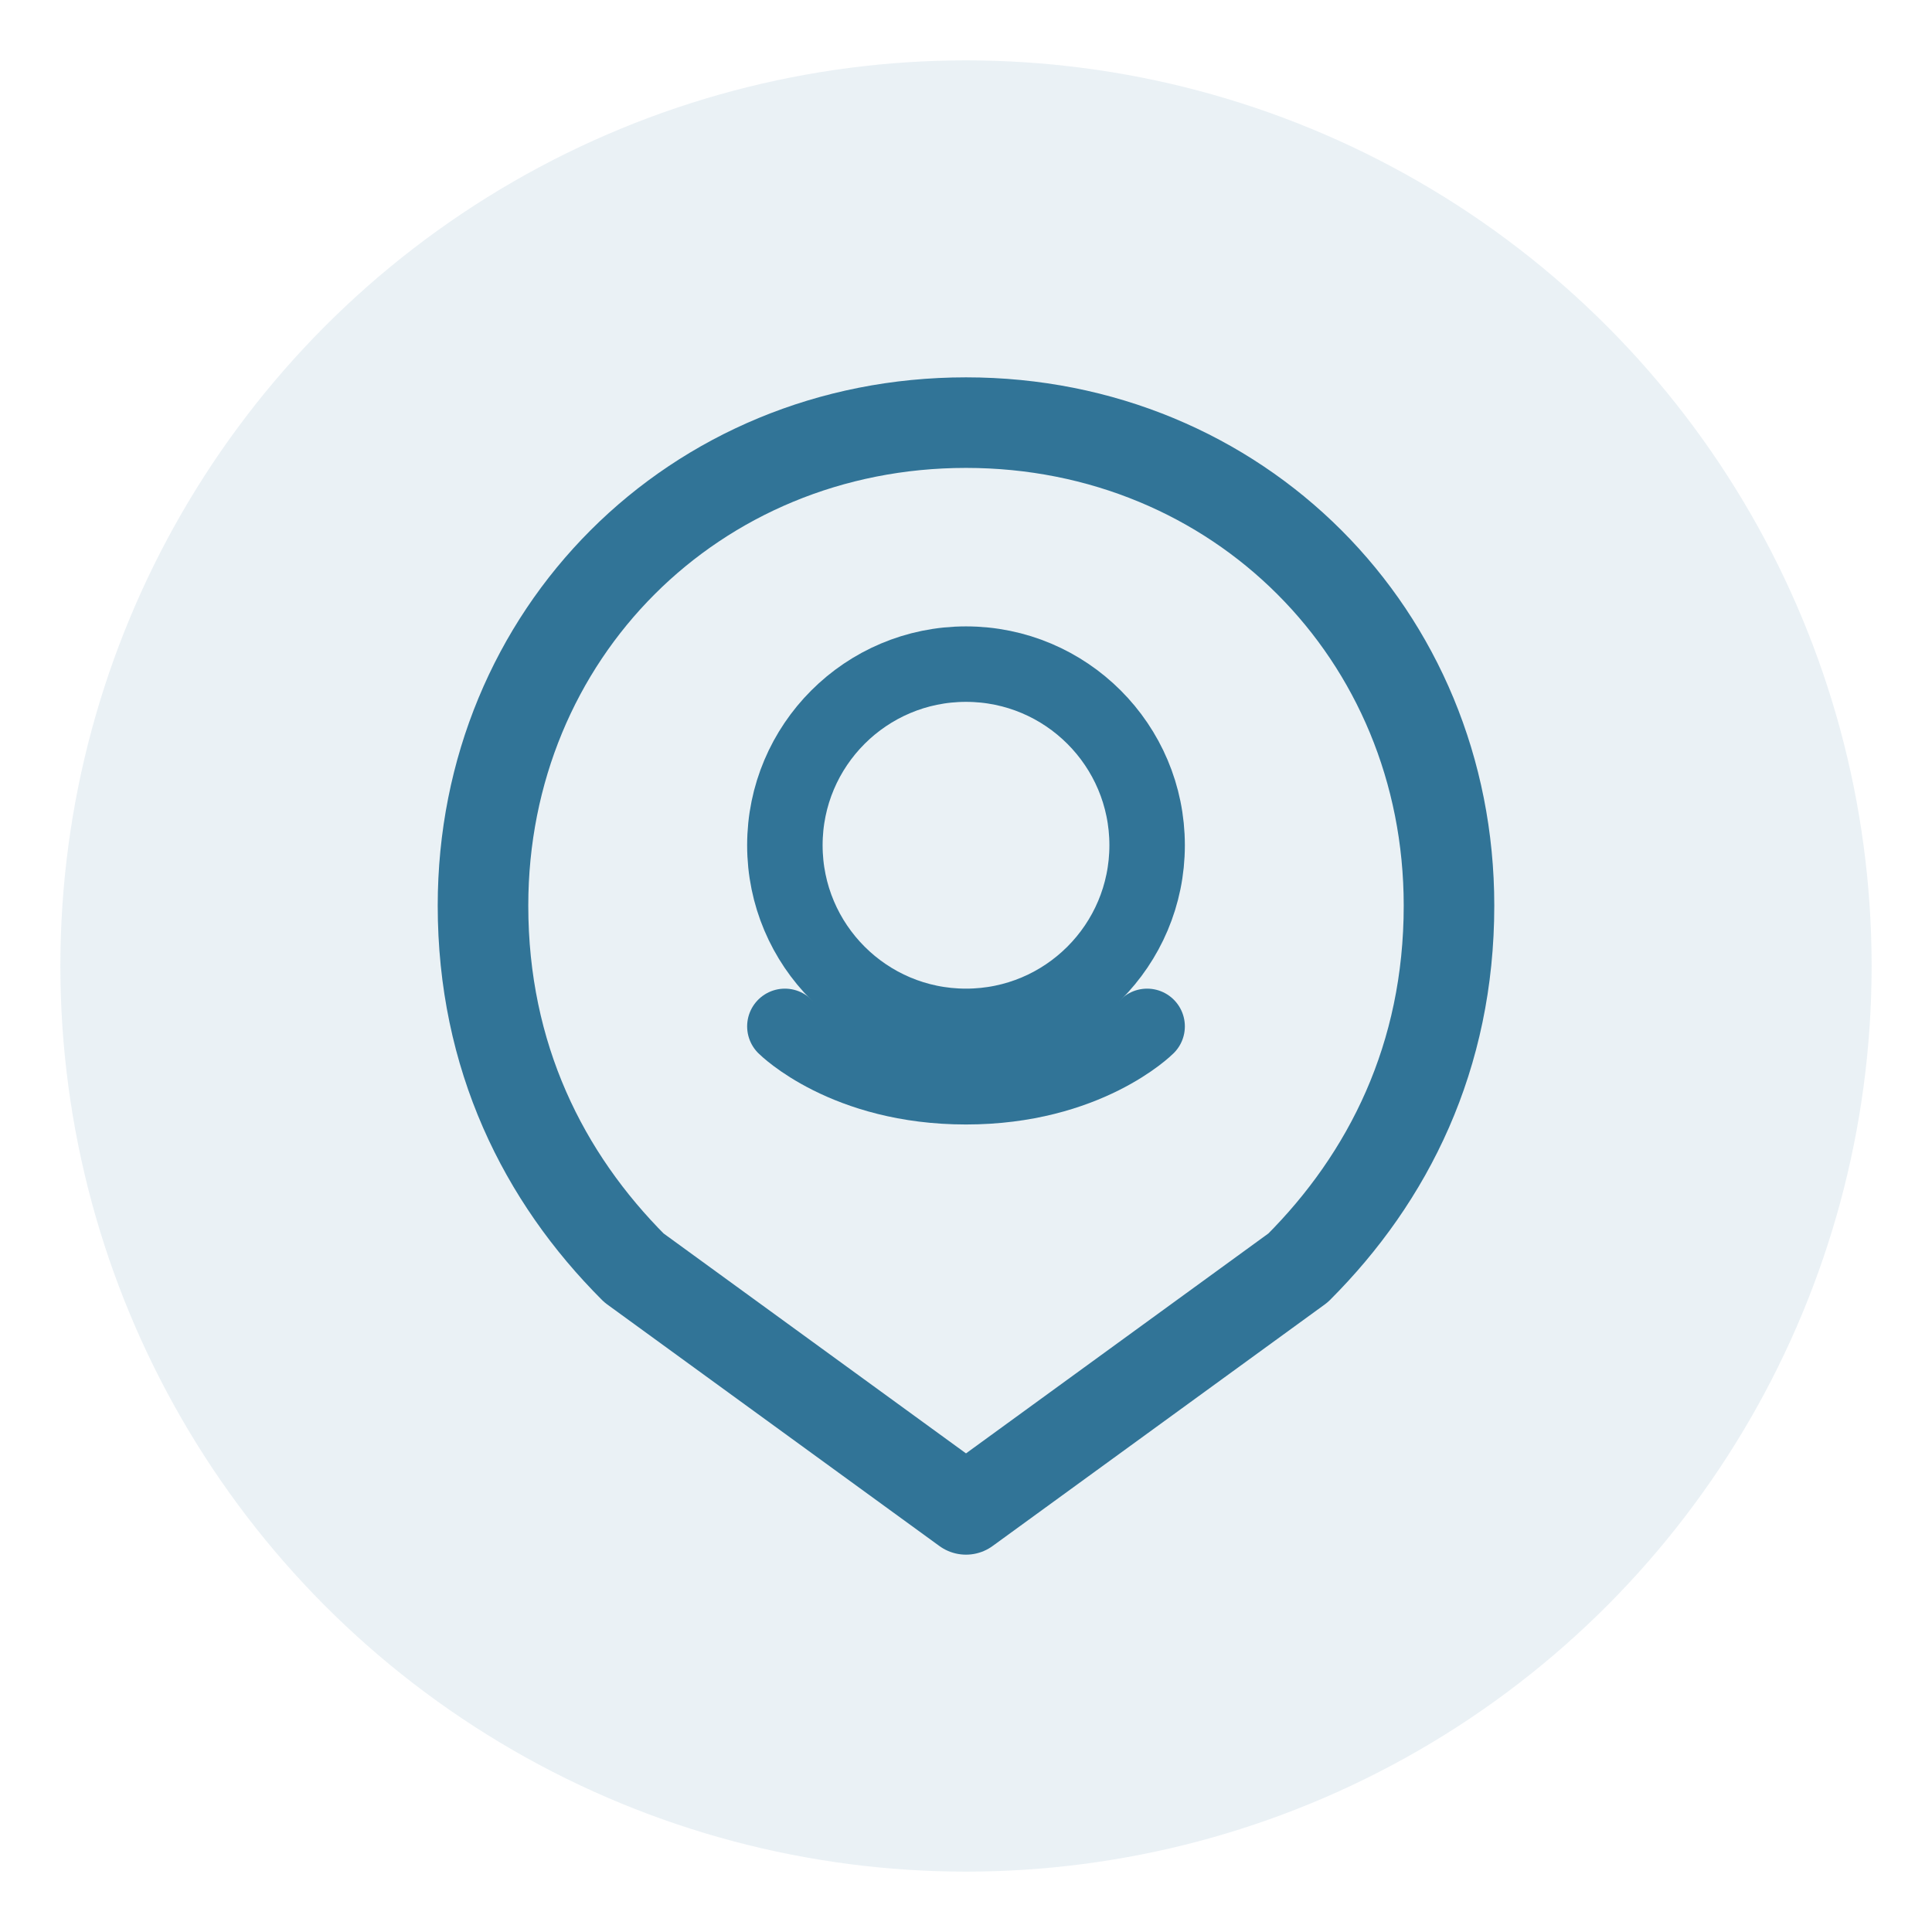 <svg width="64" height="64" viewBox="0 0 64 64" fill="none" xmlns="http://www.w3.org/2000/svg">
  <circle cx="32" cy="32" r="30" fill="#317497" opacity="0.1"/>
  <path d="M32 14C23 14 16 21 16 30C16 35 18 39 21 42L32 50L43 42C46 39 48 35 48 30C48 21 41 14 32 14Z" stroke="#317497" stroke-width="3" stroke-linecap="round" stroke-linejoin="round" fill="none"/>
  <circle cx="32" cy="28" r="6" stroke="#317497" stroke-width="2.5" fill="none"/>
  <path d="M26 34C26 34 28 36 32 36C36 36 38 34 38 34" stroke="#317497" stroke-width="2.5" stroke-linecap="round"/>
</svg>
